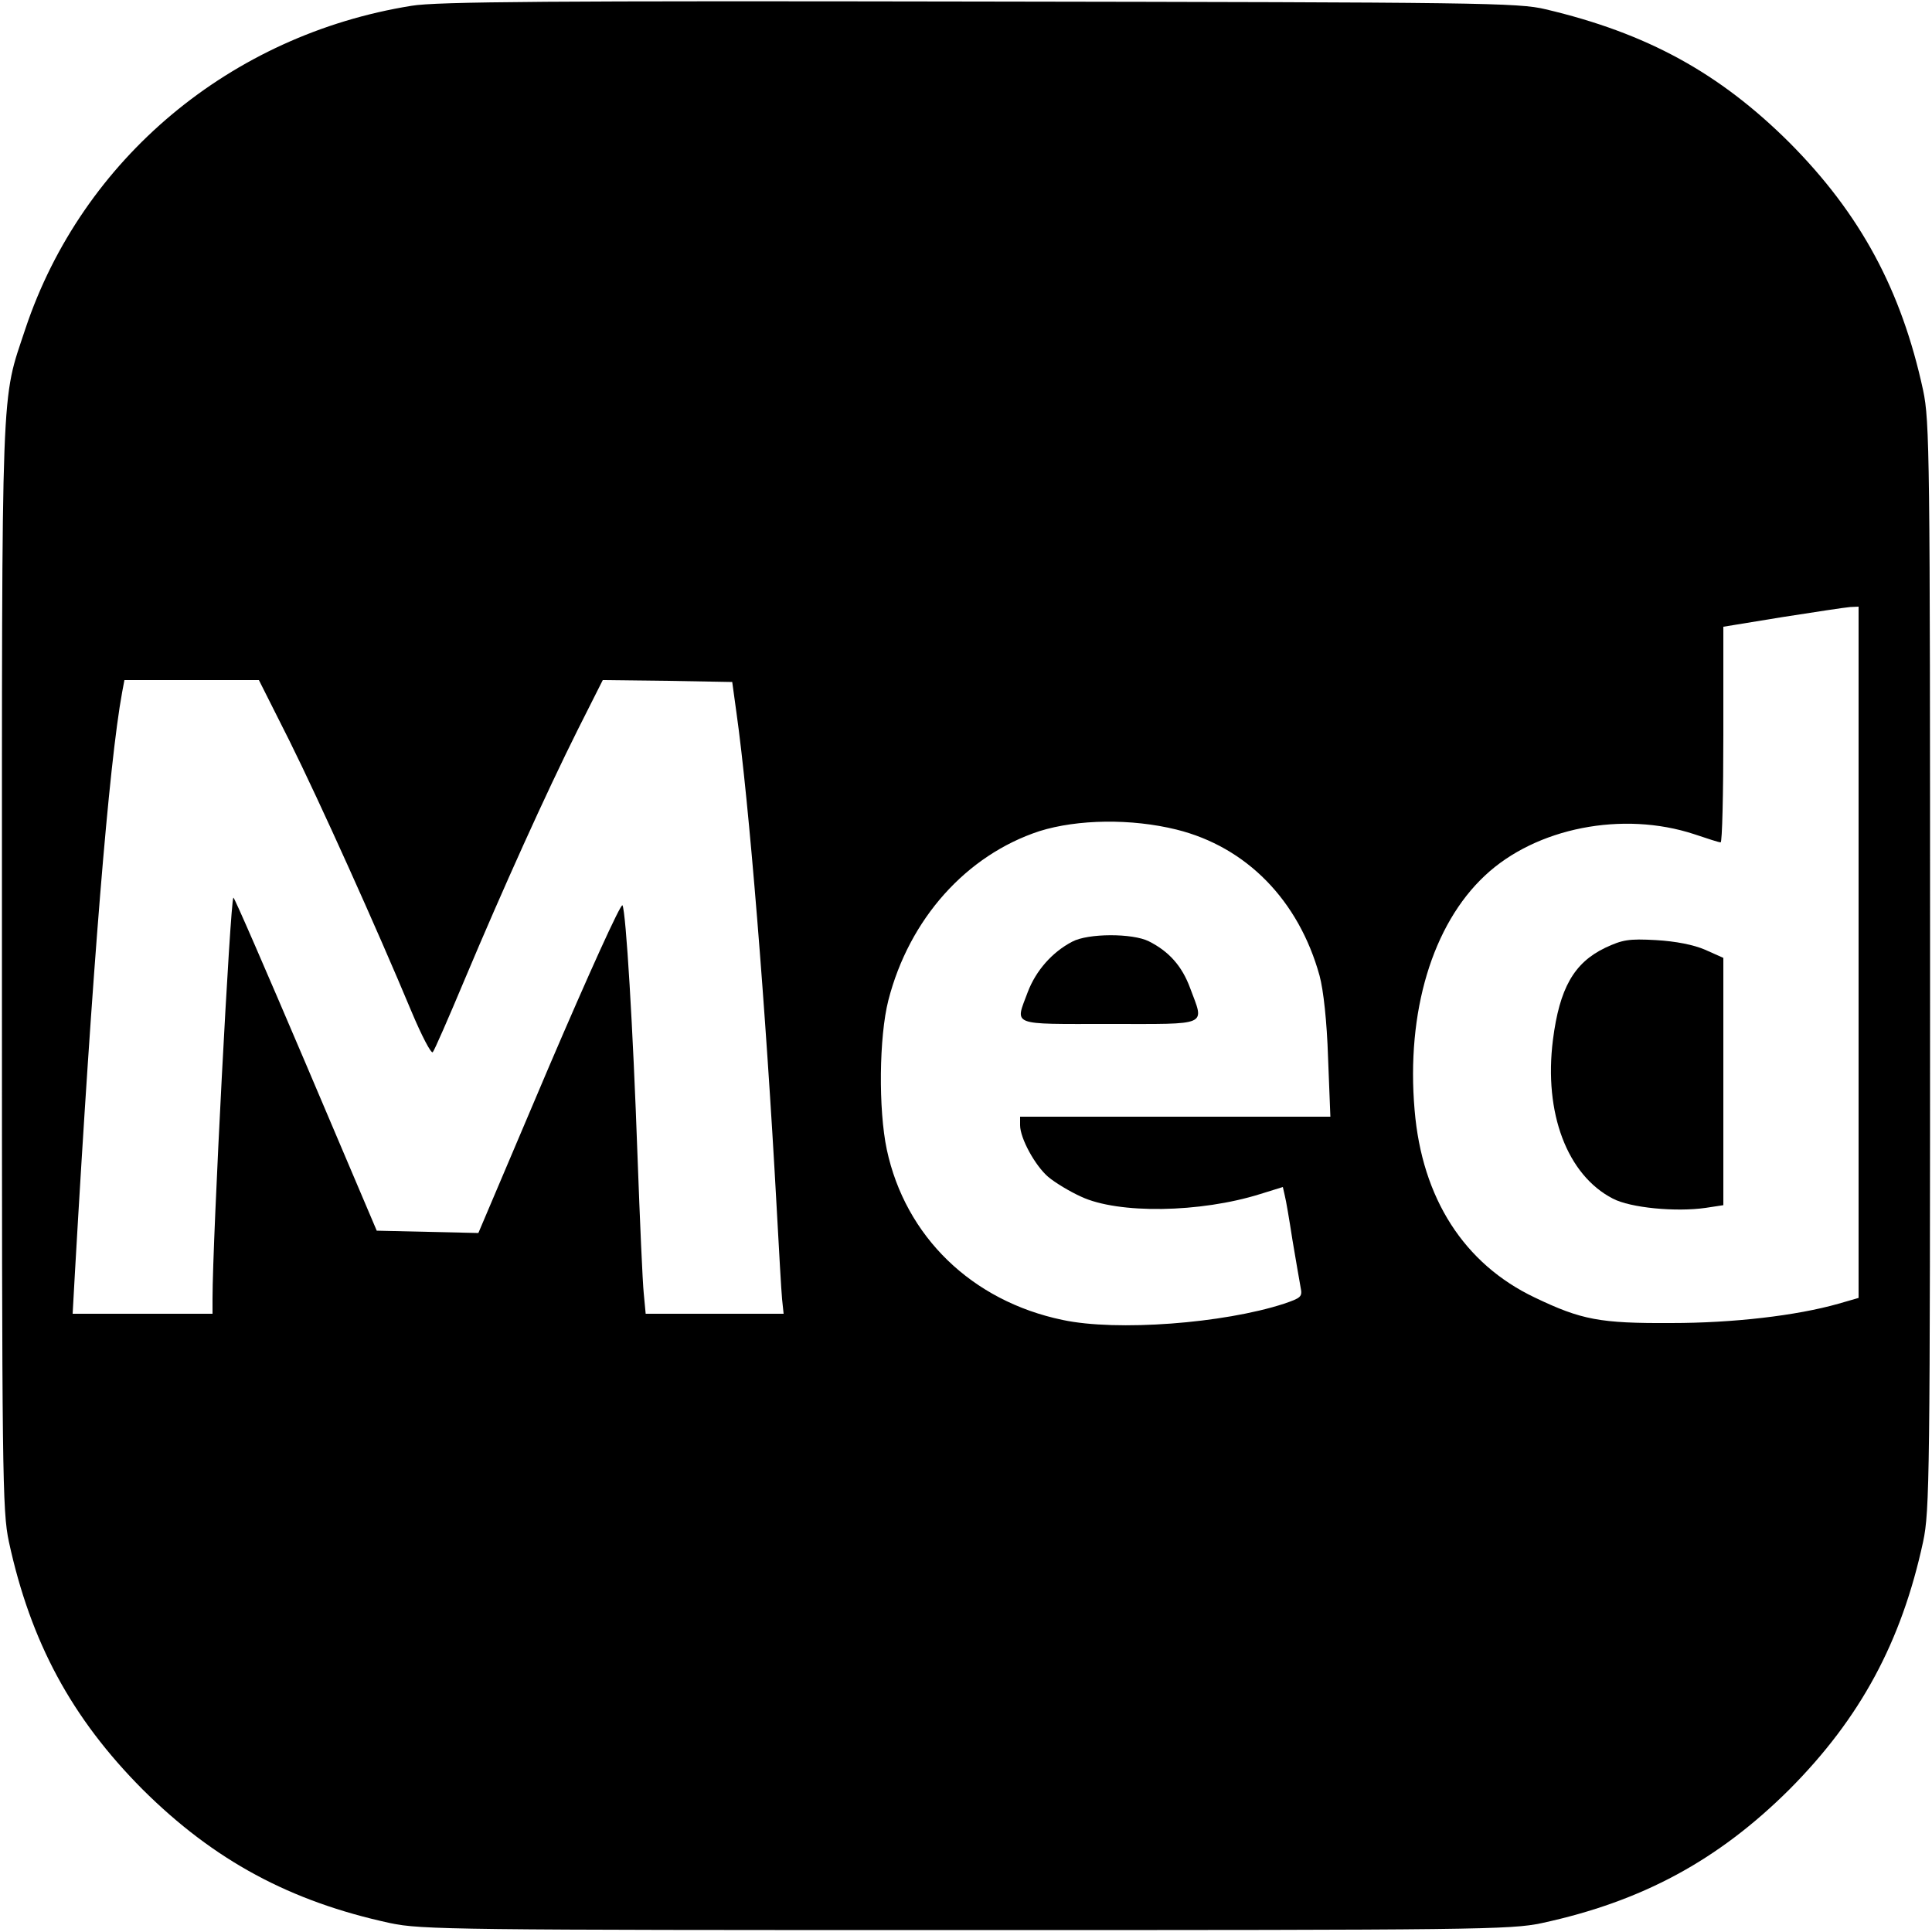 <?xml version="1.0" standalone="no"?>
<!DOCTYPE svg PUBLIC "-//W3C//DTD SVG 20010904//EN"
 "http://www.w3.org/TR/2001/REC-SVG-20010904/DTD/svg10.dtd">
<svg version="1.0" xmlns="http://www.w3.org/2000/svg"
 width="500pt" height="500pt" viewBox="0 0 500 500"
 preserveAspectRatio="xMidYMid meet">
<g transform="translate(0,500) scale(0.1,-0.1)"
fill="#000000" stroke="none">
<path d="M1065 4985 c-468 -75 -852 -396 -999 -835 -64 -194 -61 -102 -61
-1650 0 -1321 1 -1410 18 -1490 56 -259 162 -456 346 -641 185 -184 382 -290
641 -346 80 -17 169 -18 1490 -18 1321 0 1410 1 1490 18 259 56 456 162 641
346 184 185 290 382 346 641 17 80 18 169 18 1490 0 1321 -1 1410 -18 1490
-56 259 -162 456 -346 641 -181 180 -368 283 -631 345 -70 17 -170 18 -1465
20 -1095 2 -1407 0 -1470 -11z m3745 -2450 l0 -894 -52 -15 c-109 -31 -273
-50 -433 -50 -184 -1 -232 8 -353 66 -183 87 -292 257 -311 485 -22 254 46
480 182 607 132 124 357 168 542 107 33 -11 63 -21 68 -21 4 0 7 125 7 279 l0
279 153 25 c83 13 162 25 175 26 l22 1 0 -895z m-4061 548 c78 -157 225 -483
316 -701 26 -62 51 -110 55 -105 4 4 41 89 83 189 98 233 210 481 292 645 l65
129 168 -2 167 -3 11 -80 c32 -226 76 -767 104 -1280 6 -110 12 -217 14 -237
l4 -38 -178 0 -179 0 -5 53 c-3 28 -10 187 -16 352 -12 340 -30 634 -39 652
-4 7 -89 -181 -190 -417 l-183 -431 -132 3 -131 3 -184 433 c-101 237 -185
431 -187 429 -8 -8 -54 -885 -54 -1038 l0 -39 -181 0 -181 0 6 108 c45 786 88
1315 122 1500 l6 32 174 0 174 0 79 -157z m2296 -230 c181 -45 316 -183 370
-378 10 -37 19 -118 22 -212 l6 -153 -402 0 -401 0 0 -22 c0 -34 39 -105 73
-134 18 -15 56 -38 85 -51 96 -45 308 -42 464 7 l58 18 5 -22 c3 -11 12 -64
20 -116 9 -52 18 -107 21 -122 5 -24 1 -27 -43 -42 -156 -51 -433 -72 -573
-42 -235 49 -407 216 -455 441 -22 104 -20 292 4 386 54 211 202 376 391 438
99 31 238 33 355 4z"/>
<path d="M4154 2547 c-81 -39 -118 -105 -135 -238 -24 -190 37 -350 155 -411
46 -24 163 -35 240 -24 l46 7 0 320 0 320 -47 21 c-30 13 -76 22 -127 25 -71
4 -87 1 -132 -20z"/>
<path d="M2775 2563 c-52 -27 -94 -75 -115 -130 -33 -89 -49 -83 210 -83 263
0 247 -7 210 93 -21 57 -55 95 -107 121 -42 21 -157 21 -198 -1z"/>
</g>
</svg>
